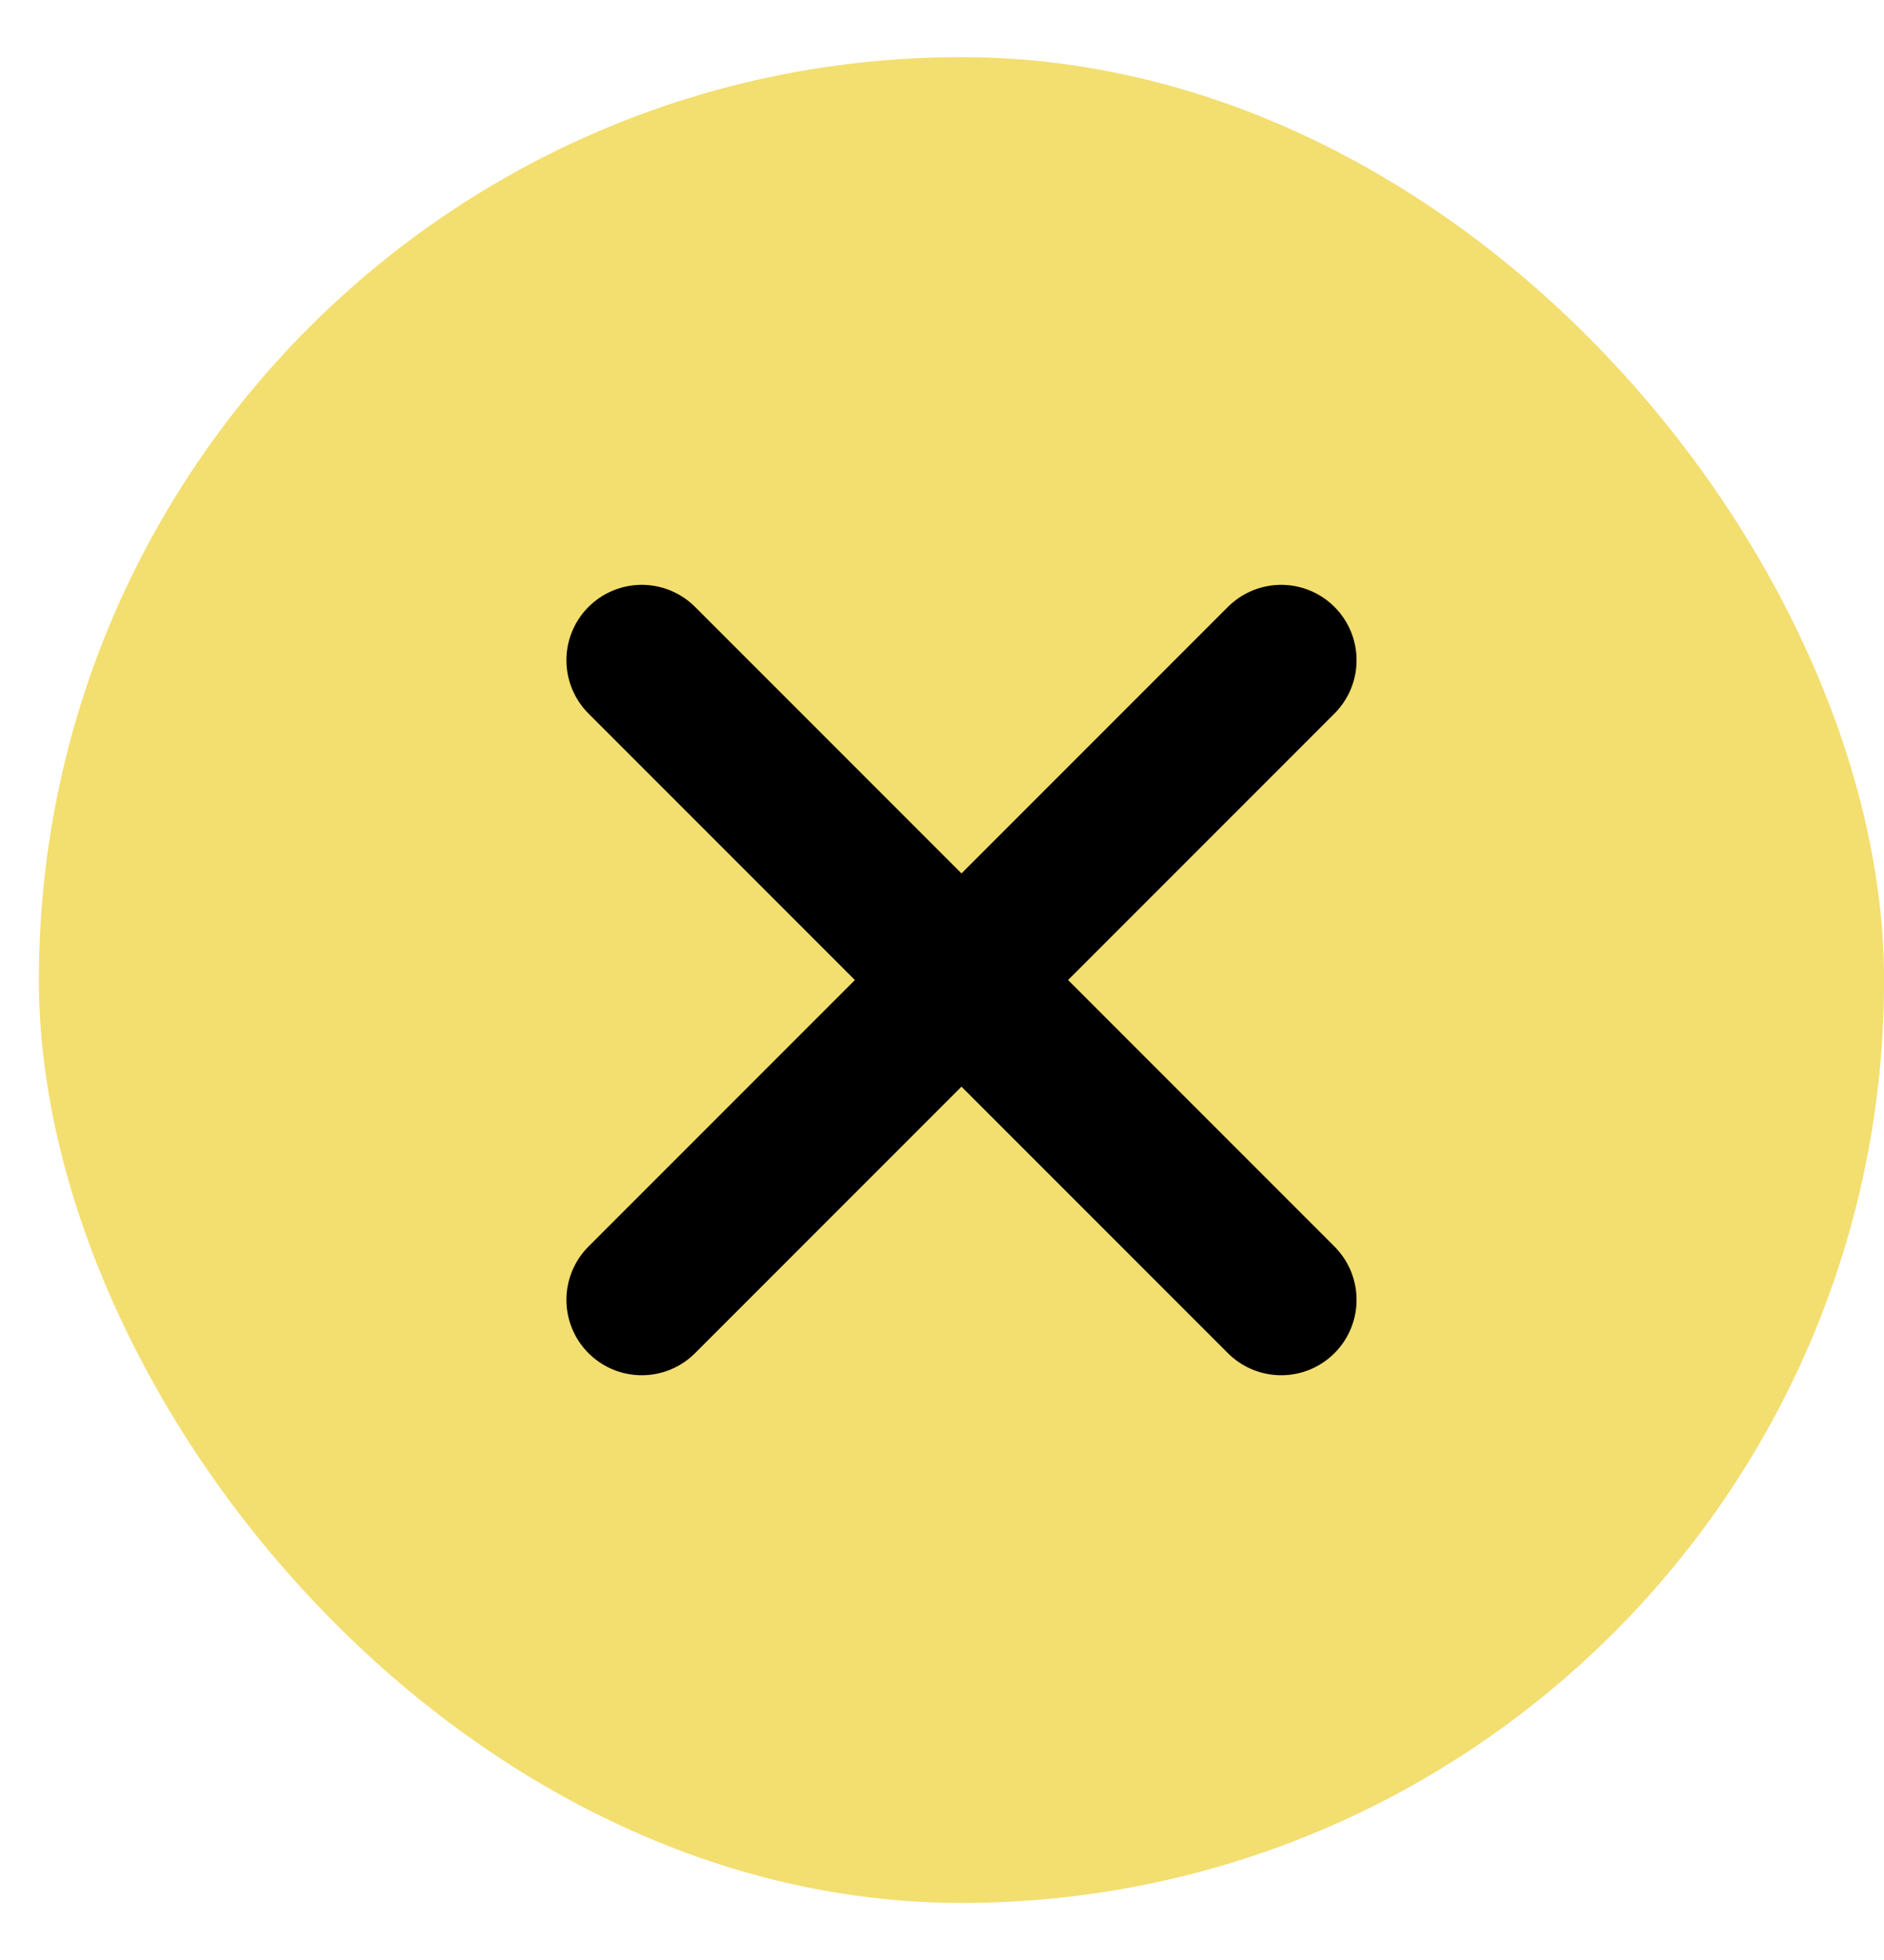 <svg width="25" height="26" viewBox="0 0 25 26" fill="none" xmlns="http://www.w3.org/2000/svg">
<rect x="0.516" y="0.758" width="24.485" height="24.485" rx="12.243" fill="#F3DE70"/>
<path d="M8.516 8.758L17.001 17.243M8.516 17.243L17.001 8.758" stroke="black" stroke-width="2" stroke-linecap="round"/>
</svg>
